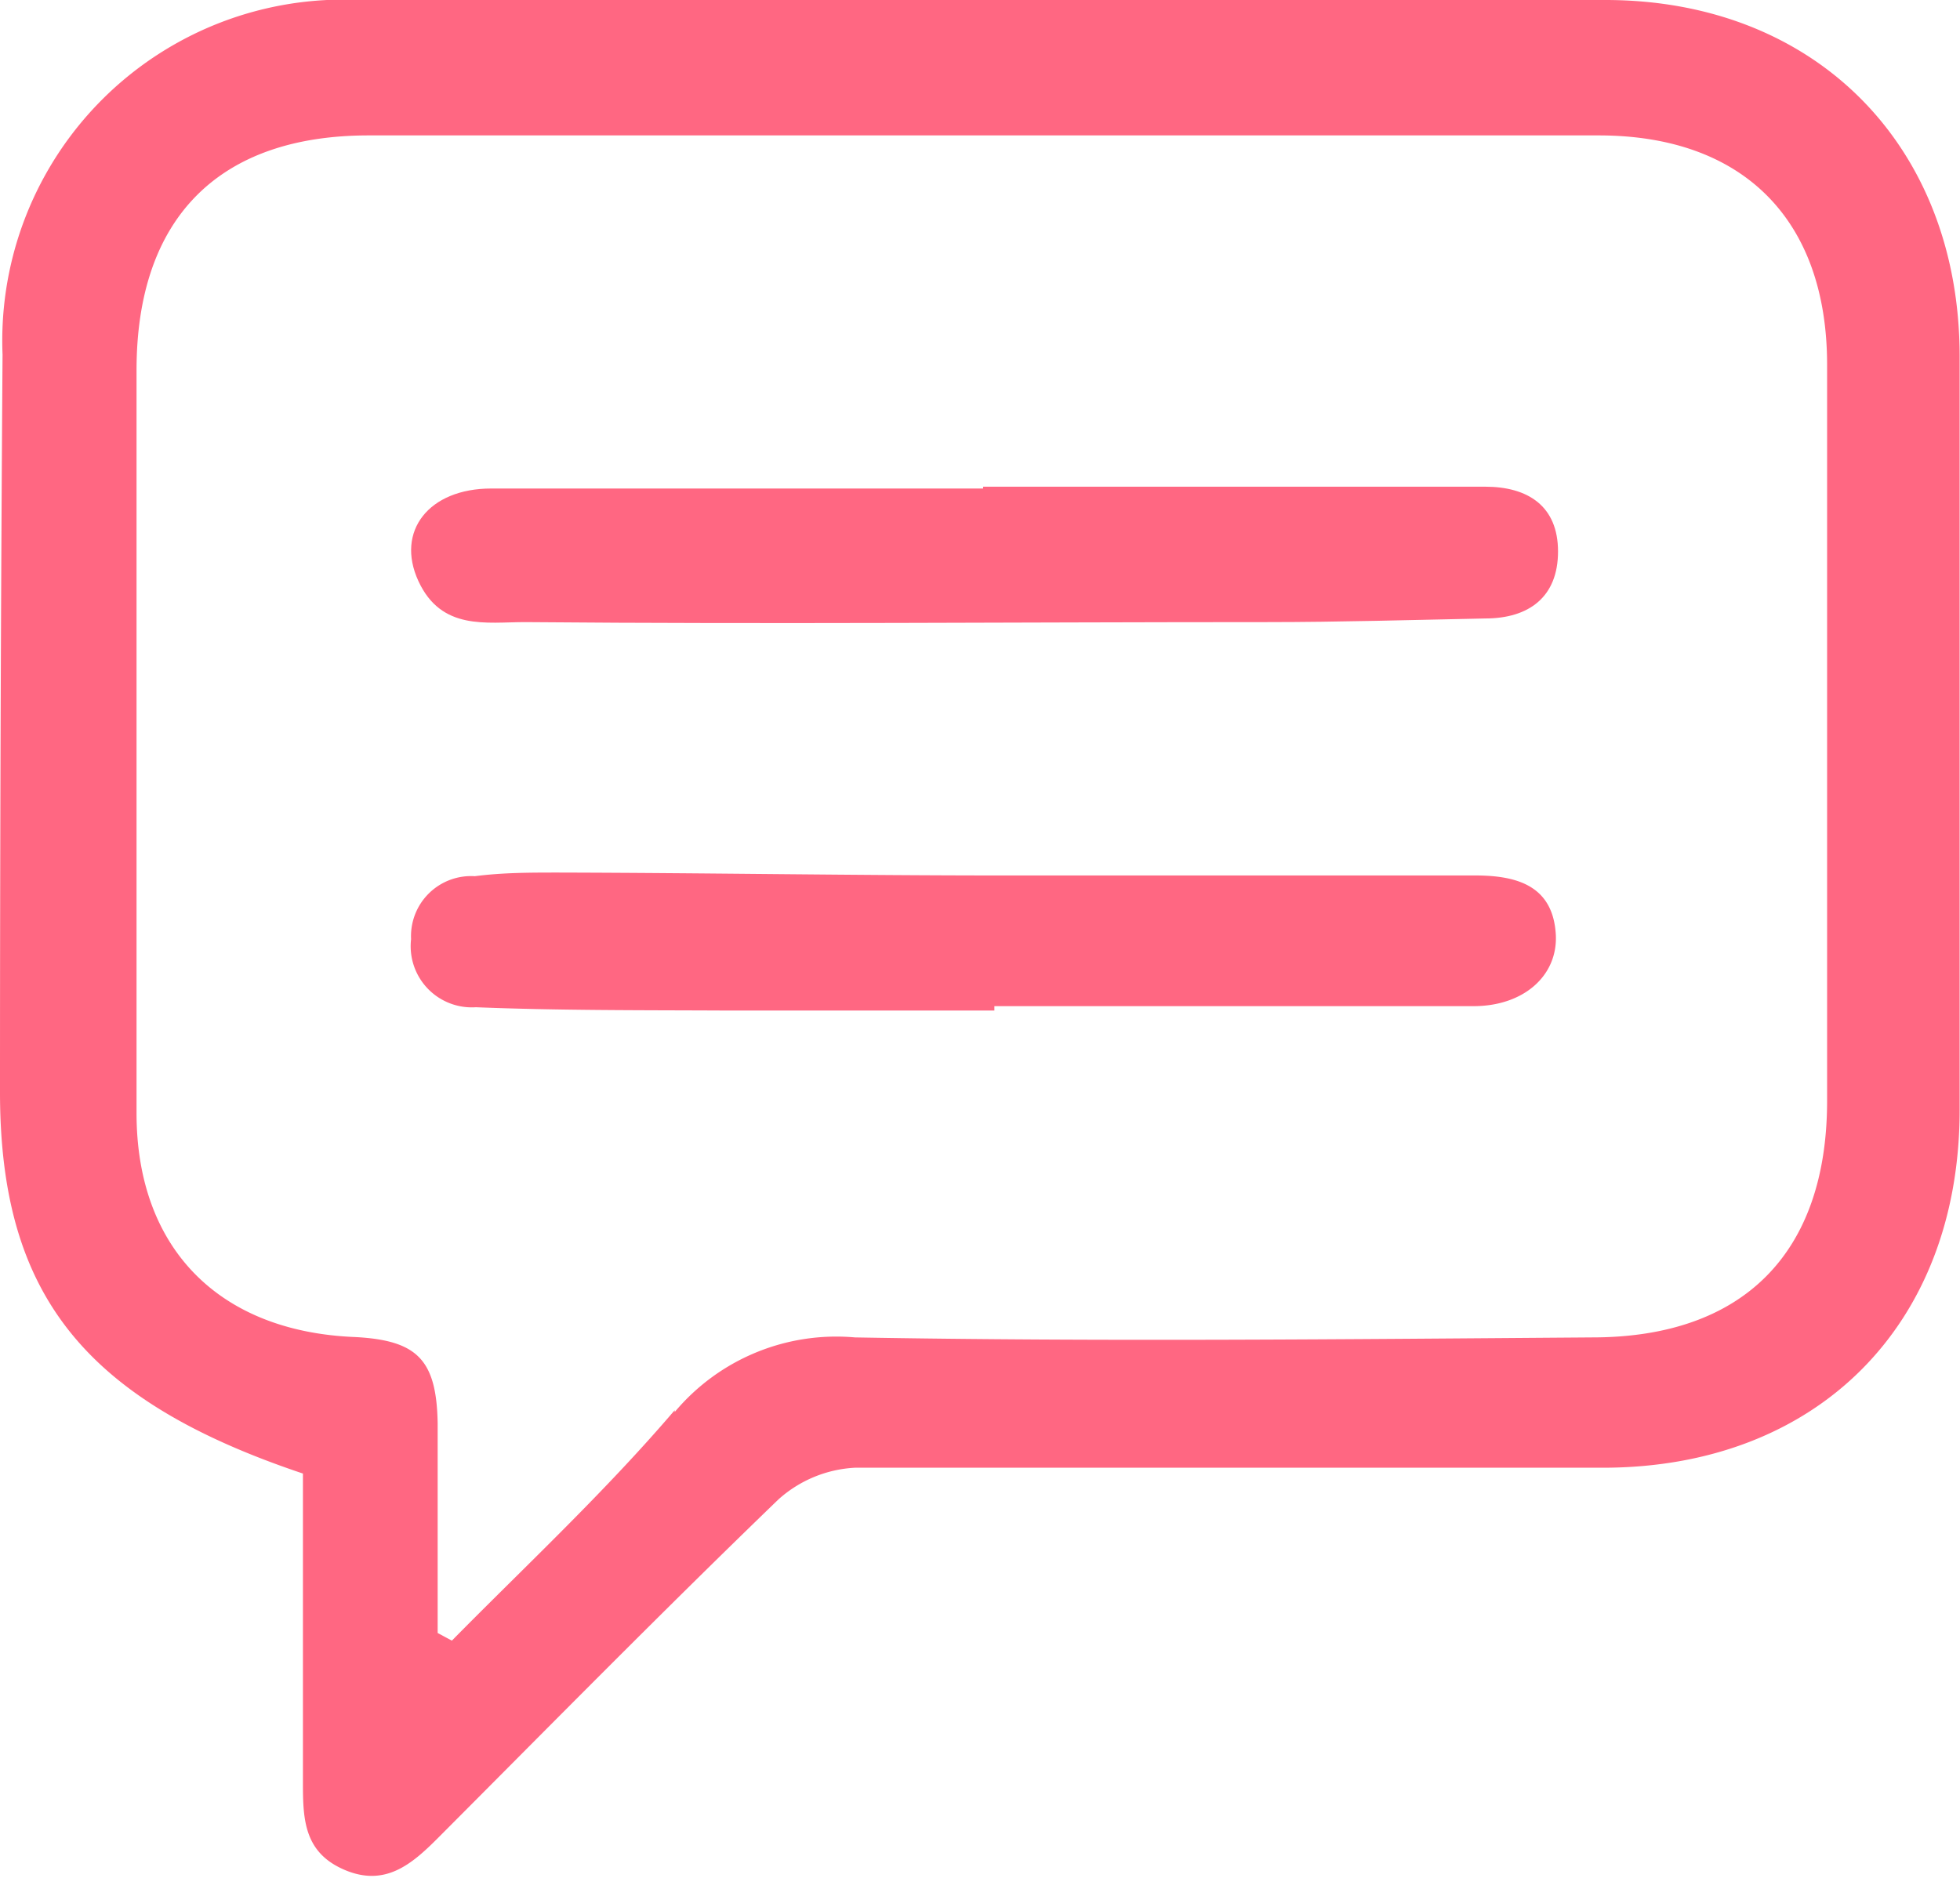 <svg xmlns="http://www.w3.org/2000/svg" viewBox="0 0 53.83 51.59"><defs><style>.cls-1{fill:#ff6782;}</style></defs><g id="レイヤー_2" data-name="レイヤー 2"><g id="レイヤー_1-2" data-name="レイヤー 1"><path class="cls-1" d="M0,30Q0,19.84.07,9.74A9.37,9.37,0,0,1,9.88,0Q27,0,44.09,0c5.77,0,9.72,4,9.73,9.77q0,10.37,0,20.72c0,5.9-3.9,9.82-9.78,9.83-6.85,0-13.71,0-20.56,0a3.41,3.41,0,0,0-2.1.87c-3.17,3.06-6.25,6.19-9.36,9.31-.71.71-1.44,1.34-2.55.87S8.32,50,8.32,49c0-2.86,0-5.71,0-8.52C2.3,38.46,0,35.55,0,30Zm18.53,8.79a5.79,5.79,0,0,1,4.95-2.05c6.75.12,13.5.05,20.25,0,4.14,0,6.44-2.31,6.45-6.47q0-10.12,0-20.25c0-4-2.32-6.3-6.27-6.3H10.15C6,3.71,3.75,6,3.75,10.17q0,10.21,0,20.41c0,3.7,2.25,6,6,6.15,1.71.09,2.24.62,2.27,2.37,0,1.92,0,3.84,0,5.76l.39.21C14.45,43,16.6,41,18.53,38.74Z"/><path class="cls-1" d="M27.31,27.64c4.38,0,8.77,0,13.16,0,1.37,0,2.31-.83,2.26-1.95-.07-1.36-1.07-1.63-2.16-1.64-4.33,0-8.67,0-13,0-4.08,0-8.16-.07-12.23-.08-.77,0-1.53,0-2.3.1a1.65,1.65,0,0,0-1.75,1.73,1.68,1.68,0,0,0,1.78,1.87c2.25.09,4.49.08,6.74.09h7.5Z"/><path class="cls-1" d="M27,13.42c-4.51,0-9,0-13.51,0-1.71,0-2.63,1.17-2,2.54s1.87,1.13,2.93,1.13c6.79.06,13.58,0,20.37,0,2,0,4-.06,6-.1,1.2,0,2-.59,2-1.84s-.83-1.78-2-1.78H27Z"/></g></g></svg>